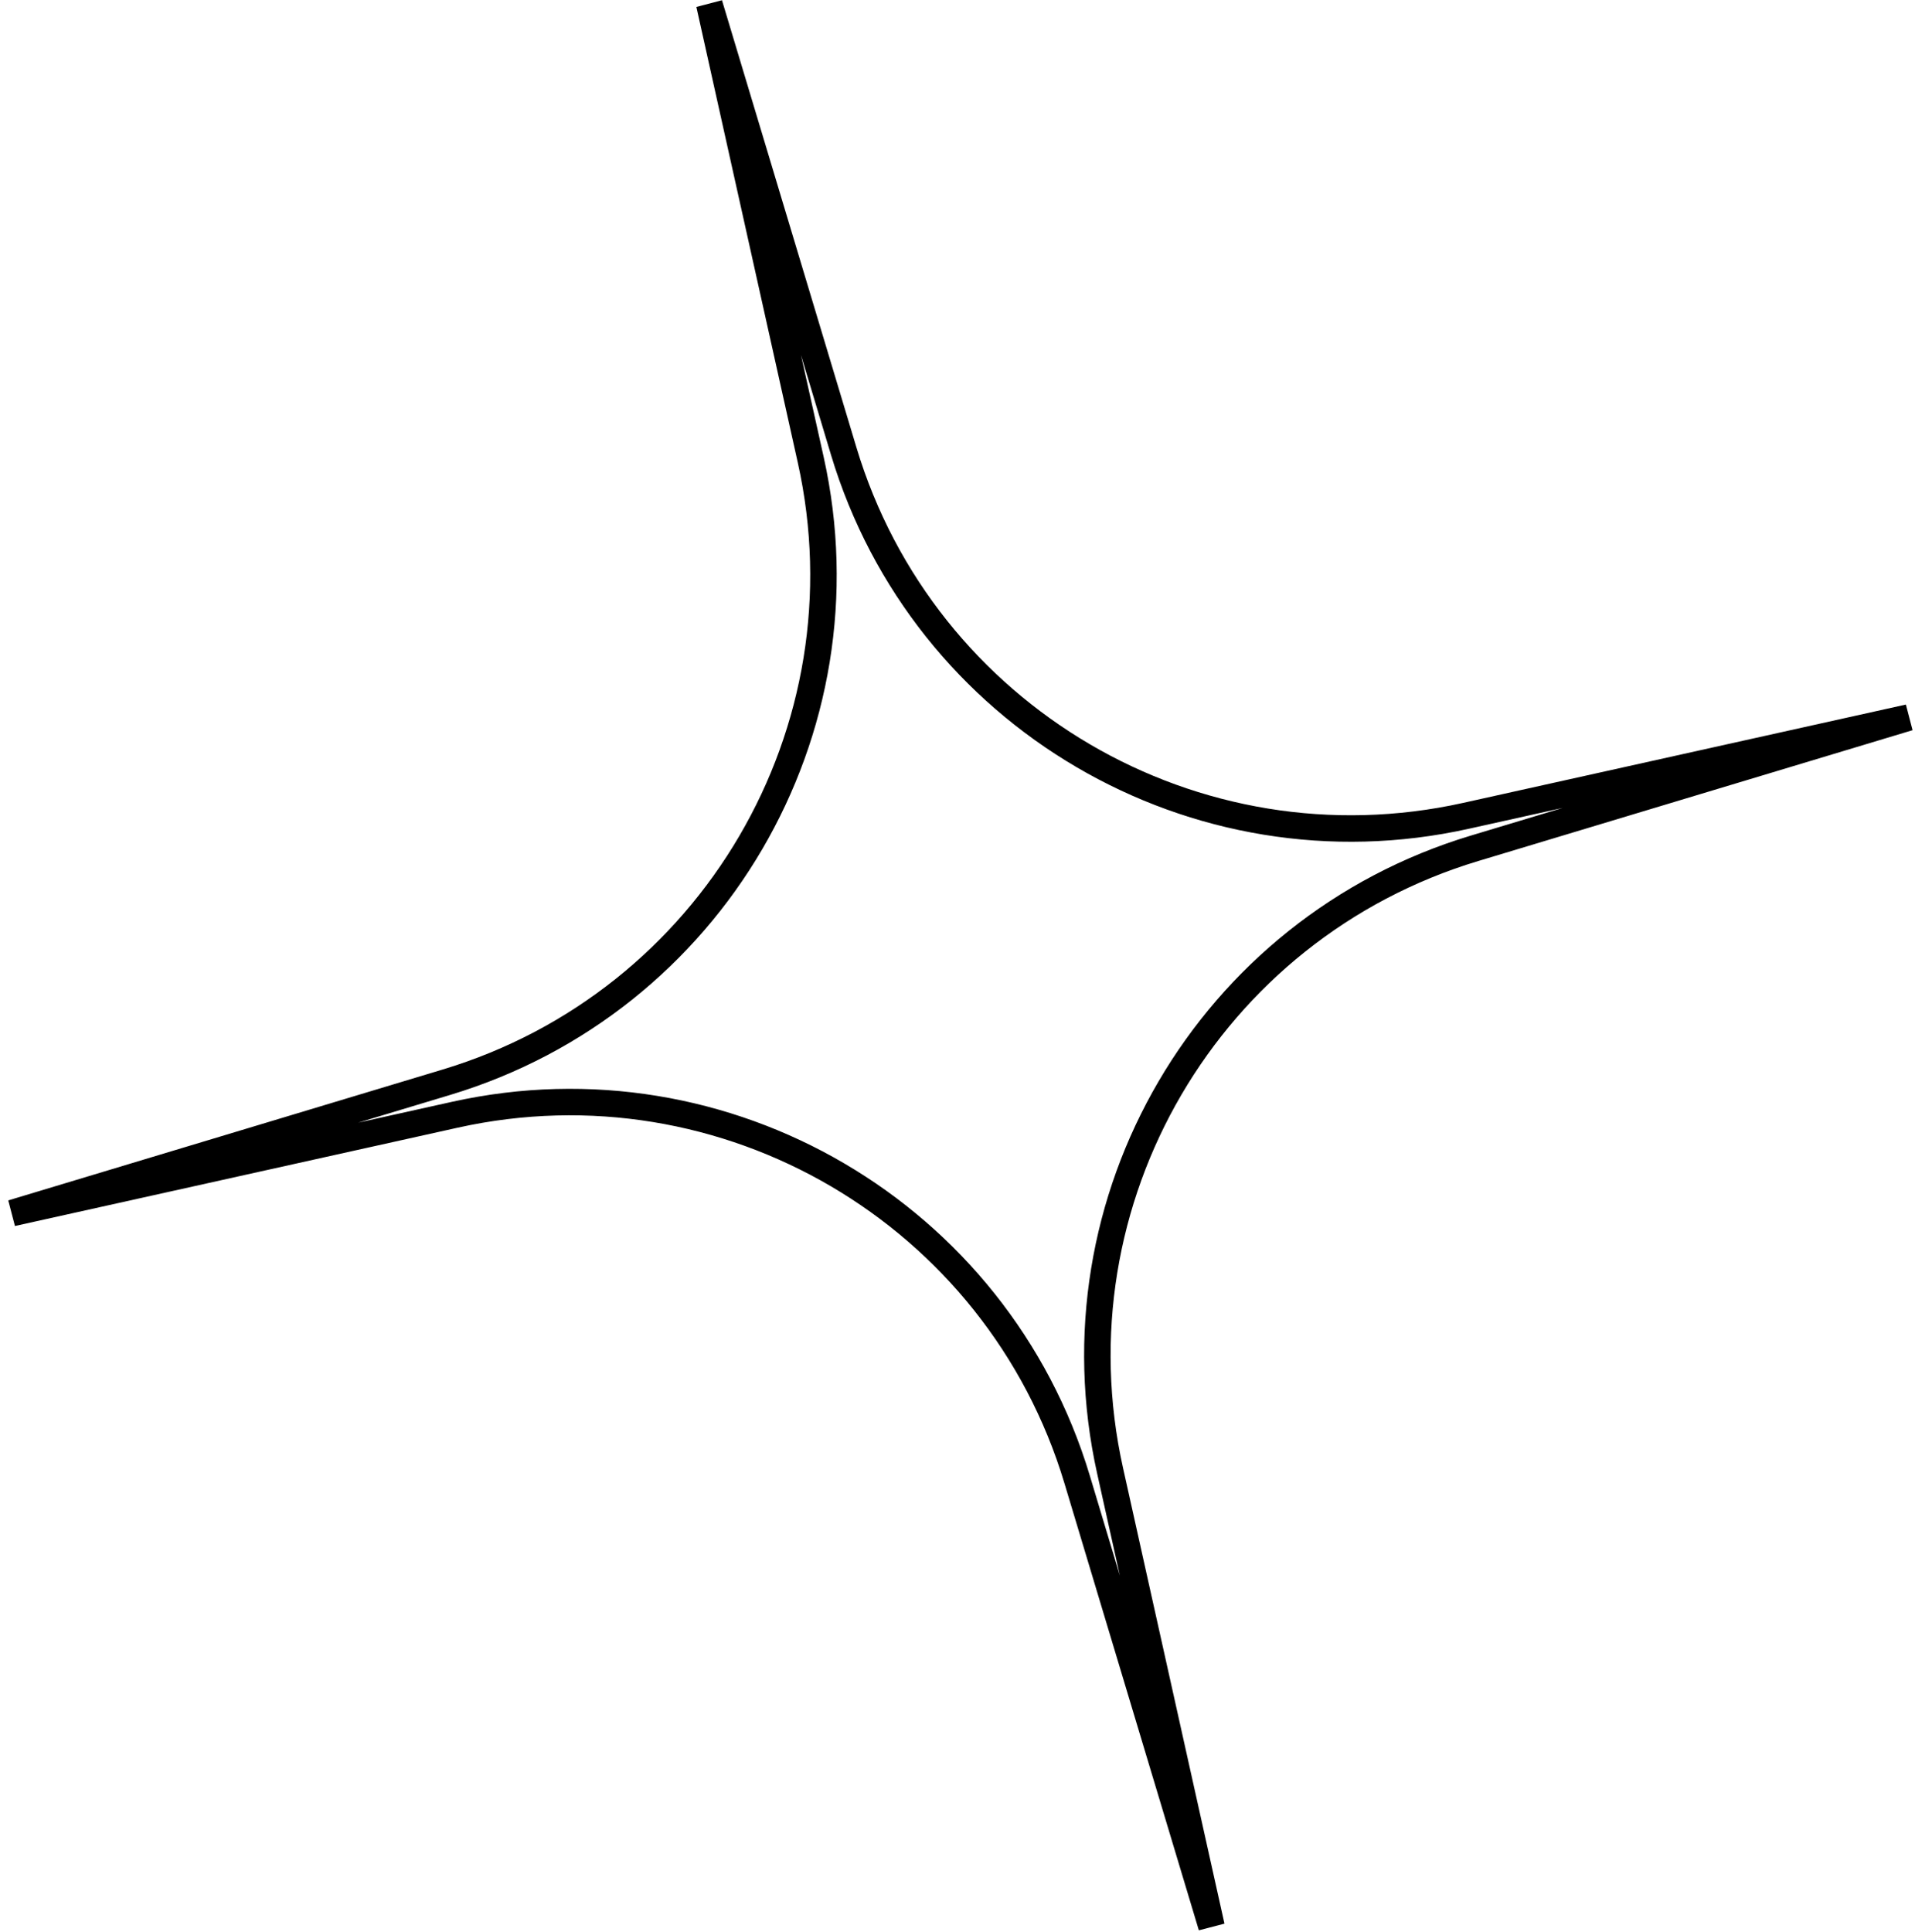 <svg width="116" height="117" viewBox="0 0 116 117" fill="none" xmlns="http://www.w3.org/2000/svg">
<path fill-rule="evenodd" clip-rule="evenodd" d="M94.662 48.935L88.973 50.198C72.153 53.933 55.301 44.057 50.339 27.557L48.518 21.499L49.892 27.674C53.636 44.492 43.768 61.349 27.27 66.319L21.691 68L27.38 66.737C44.2 63.002 61.052 72.878 66.014 89.378L67.835 95.436L66.461 89.261C62.717 72.443 72.585 55.586 89.082 50.616L94.662 48.935ZM115.448 42.675L115.853 44.227L89.545 52.152C73.852 56.88 64.466 72.915 68.027 88.913L74.171 116.515L72.62 116.92L64.477 89.84C59.758 74.145 43.727 64.75 27.727 68.303L0.905 74.259L0.5 72.708L26.808 64.783C42.501 60.055 51.887 44.02 48.326 28.022L42.182 0.42L43.733 0.015L51.876 27.095C56.595 42.79 72.626 52.184 88.625 48.632L115.448 42.675Z" fill="black"/>
</svg>
